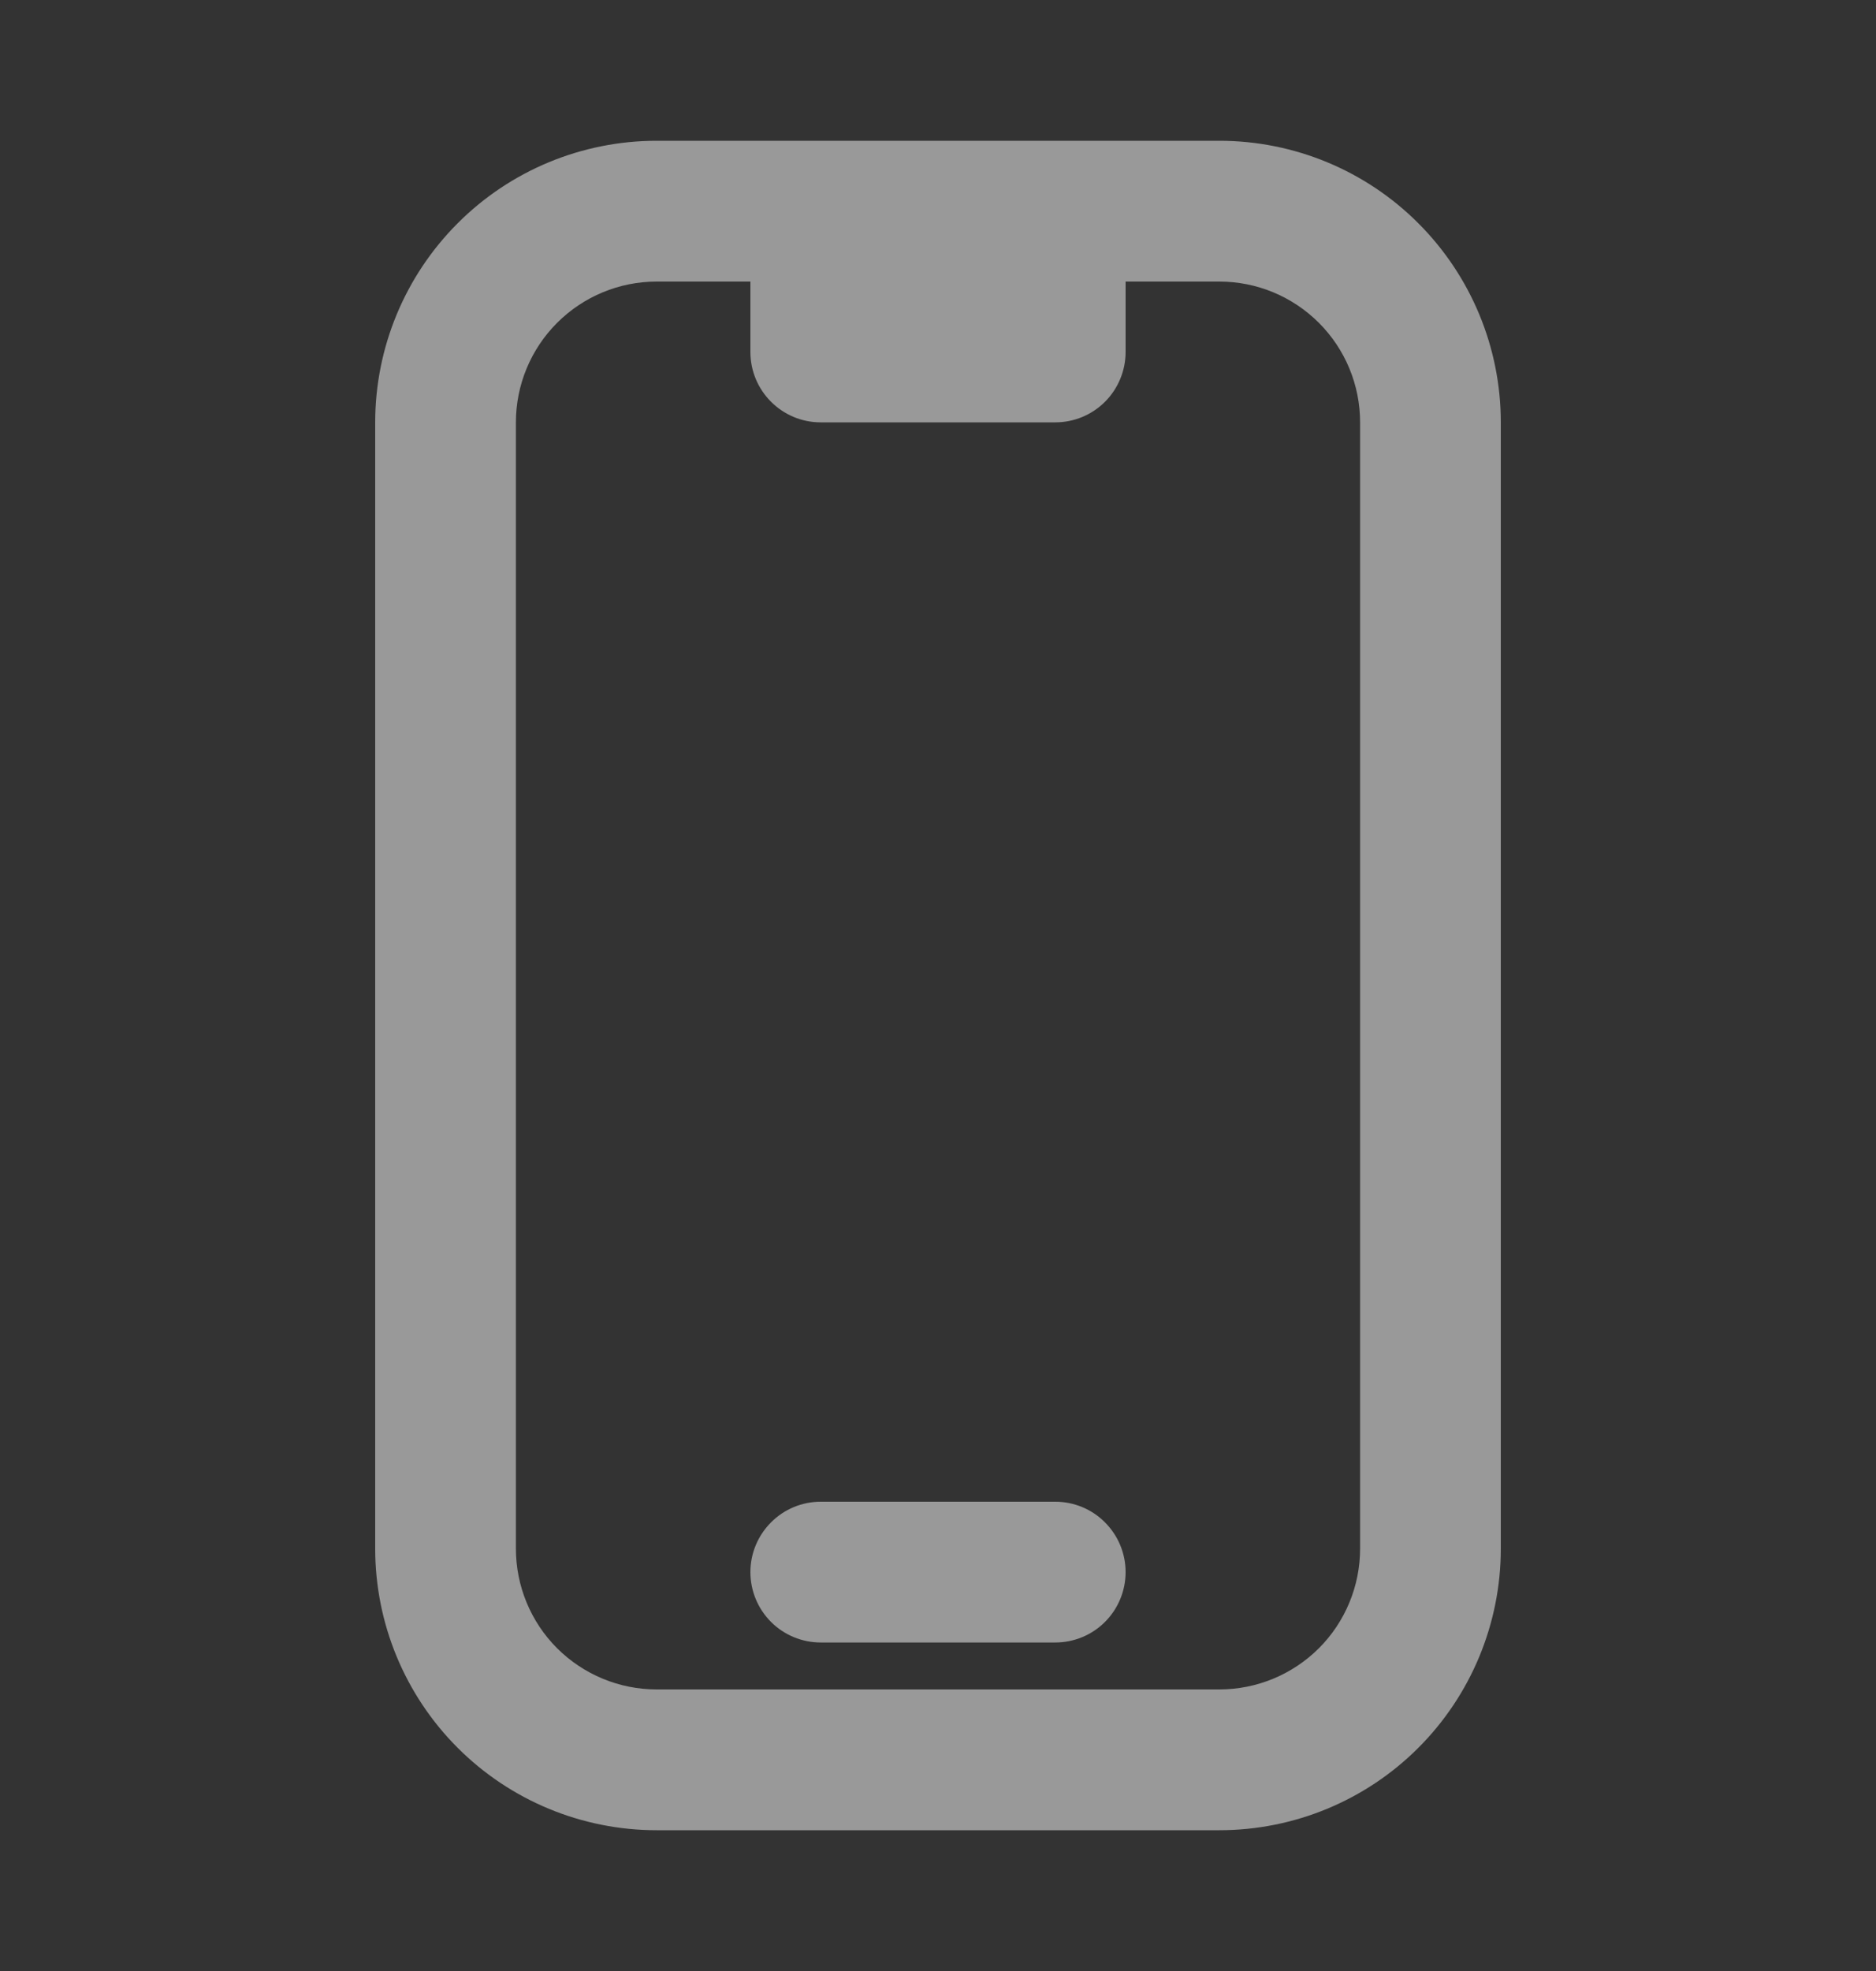 <svg width="20" height="21" viewBox="0 0 20 21" fill="none" xmlns="http://www.w3.org/2000/svg">
<rect x="0" y="0" width="20" height="21" fill="#333333" stroke="none"/>
<path d="M8 16.75C8 16.551 8.079 16.361 8.22 16.22C8.36 16.079 8.551 16 8.75 16H11.25C11.449 16 11.64 16.079 11.78 16.22C11.921 16.361 12 16.551 12 16.75C12 16.949 11.921 17.14 11.78 17.281C11.64 17.421 11.449 17.5 11.25 17.5H8.75C8.551 17.5 8.36 17.421 8.22 17.281C8.079 17.14 8 16.949 8 16.75Z" fill="white" fill-opacity="0.5"/>
<path fill-rule="evenodd" clip-rule="evenodd" d="M4 4.5C4 3.705 4.316 2.942 4.879 2.379C5.441 1.816 6.204 1.5 7 1.5H13C13.796 1.5 14.559 1.816 15.121 2.379C15.684 2.942 16 3.705 16 4.5V16.5C16 17.296 15.684 18.059 15.121 18.622C14.559 19.184 13.796 19.5 13 19.5H7C6.204 19.5 5.441 19.184 4.879 18.622C4.316 18.059 4 17.296 4 16.5V4.5ZM8 3V3.75C8 4.164 8.336 4.5 8.75 4.5H11.25C11.449 4.5 11.64 4.421 11.78 4.281C11.921 4.14 12 3.949 12 3.75V3H13C13.398 3 13.779 3.158 14.061 3.44C14.342 3.721 14.5 4.102 14.5 4.5V16.5C14.5 16.898 14.342 17.28 14.061 17.561C13.779 17.842 13.398 18 13 18H7C6.602 18 6.221 17.842 5.939 17.561C5.658 17.28 5.5 16.898 5.5 16.5V4.5C5.5 4.102 5.658 3.721 5.939 3.44C6.221 3.158 6.602 3 7 3H8Z" fill="white" fill-opacity="0.5"/>
</svg>
